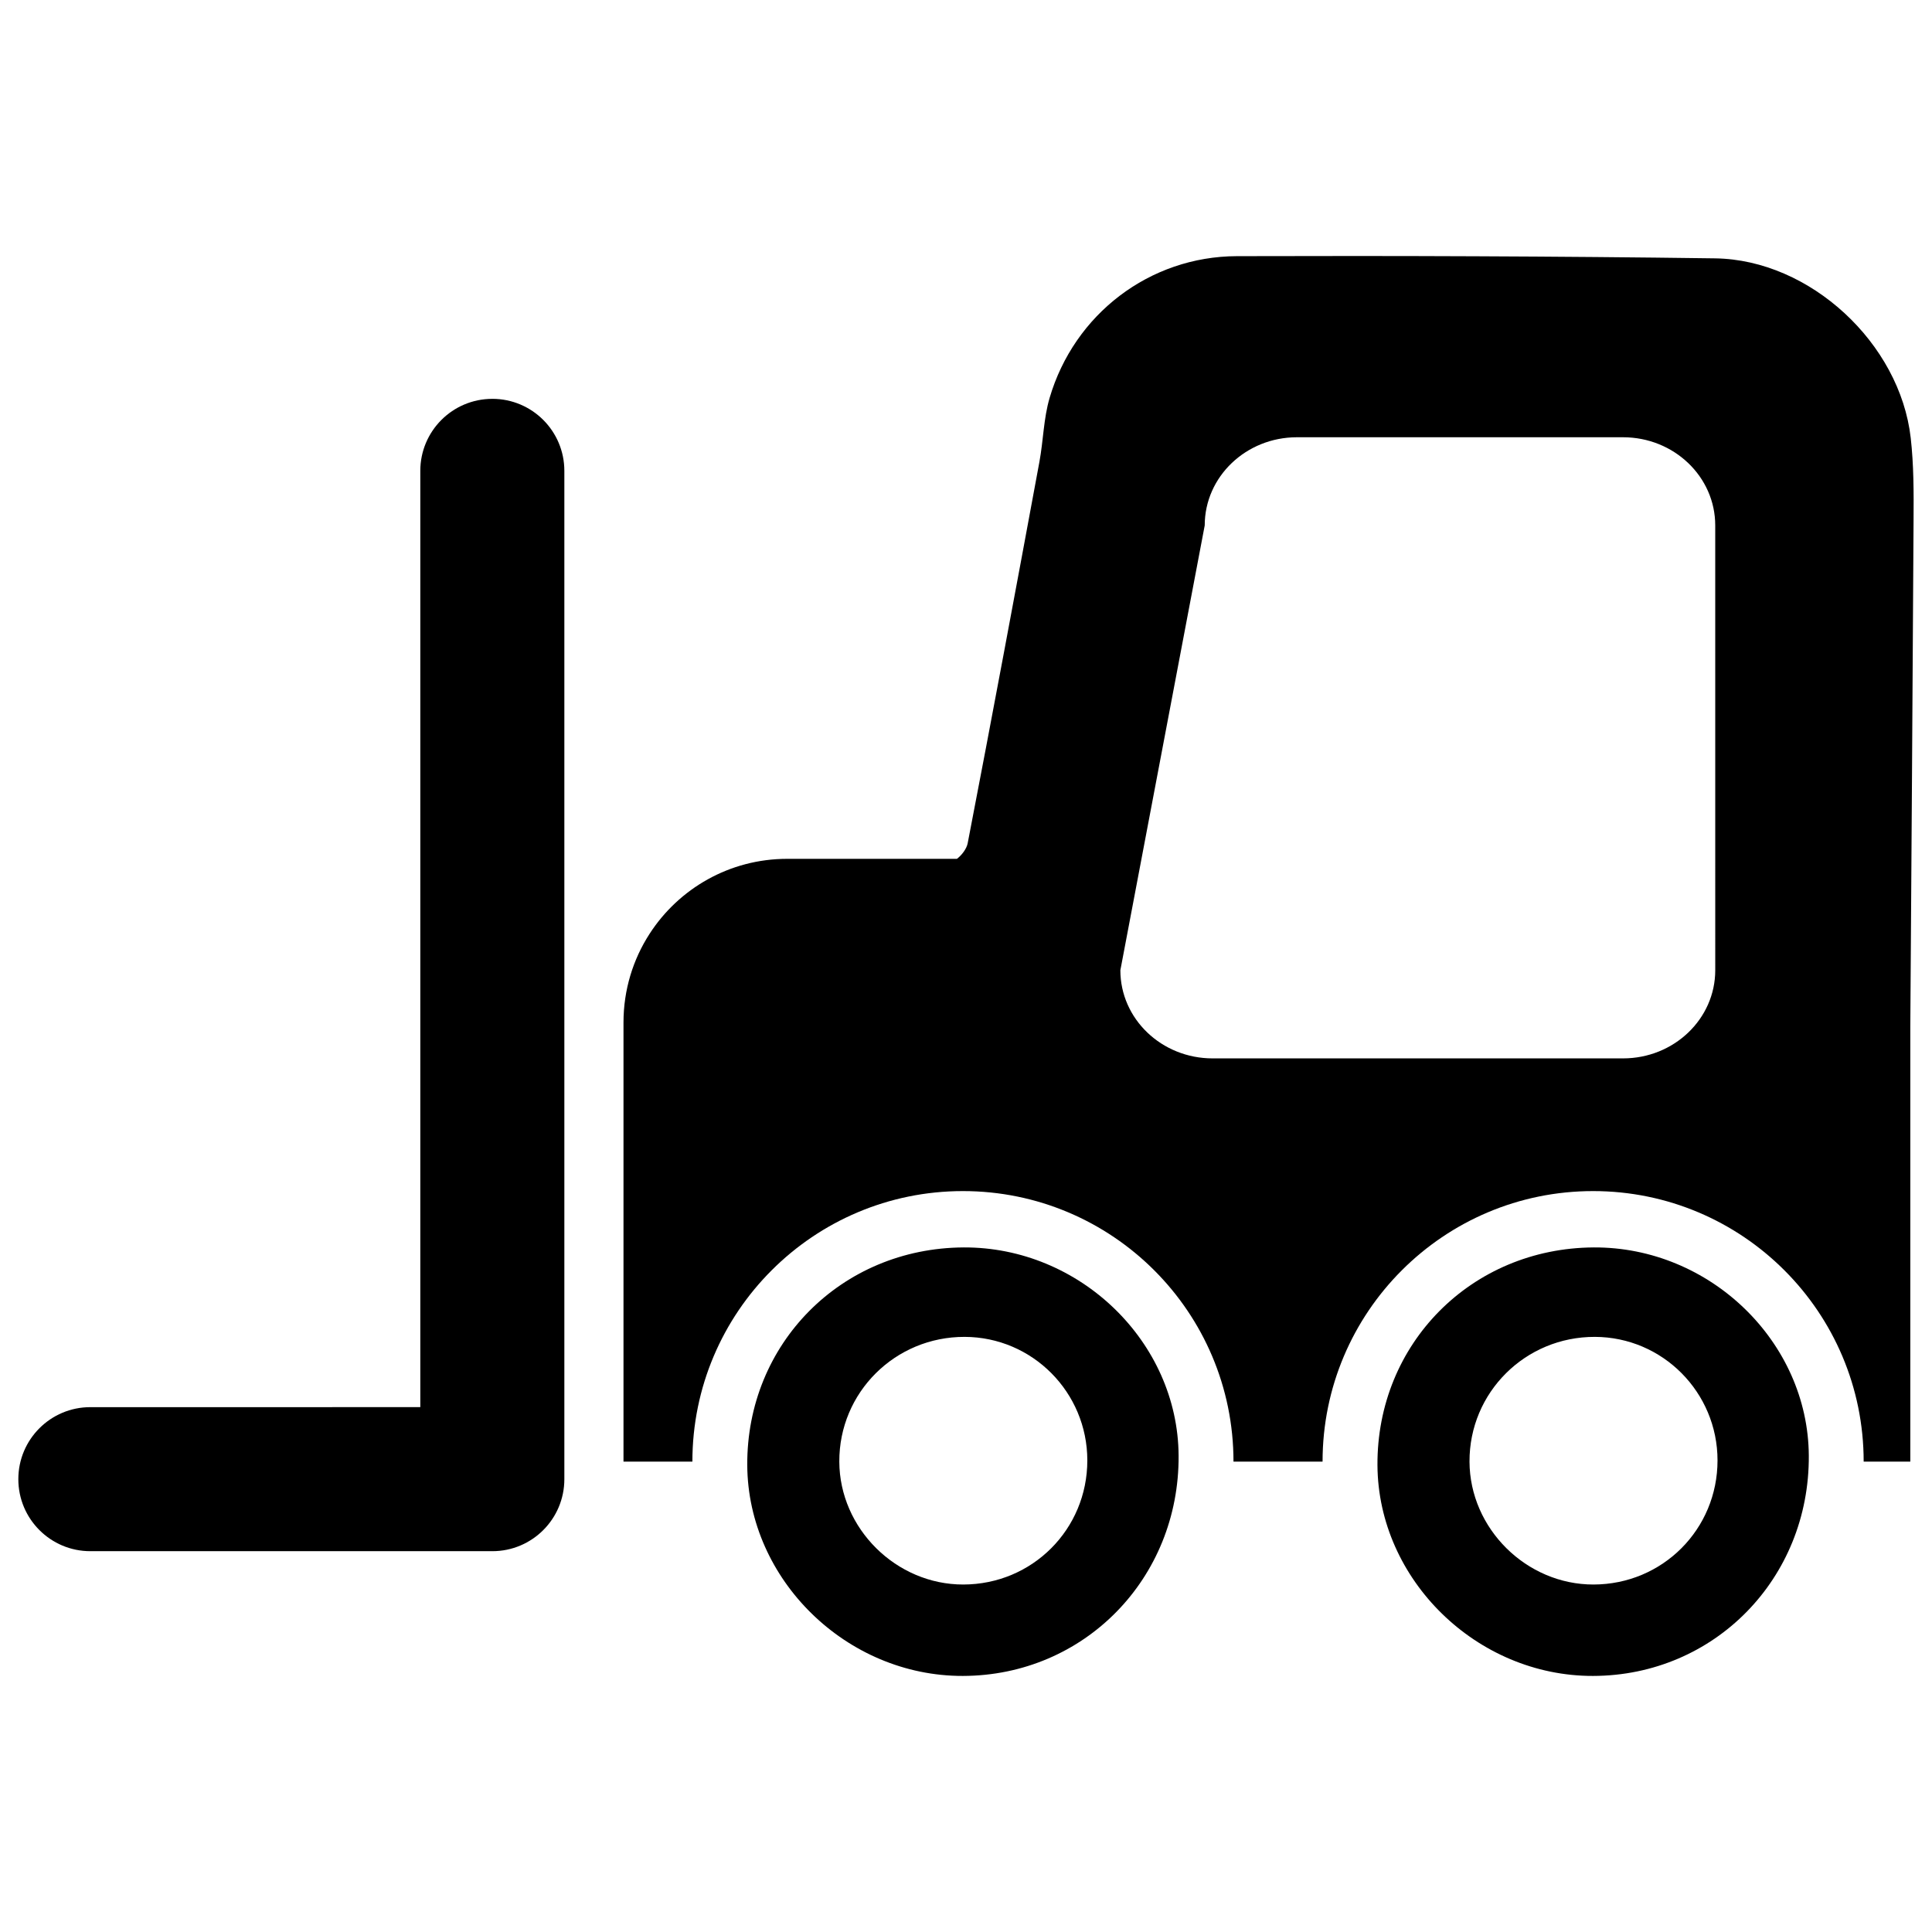 <?xml version="1.0" encoding="UTF-8"?>
<!-- Uploaded to: ICON Repo, www.svgrepo.com, Generator: ICON Repo Mixer Tools -->
<svg width="800px" height="800px" version="1.1" viewBox="144 144 512 512" xmlns="http://www.w3.org/2000/svg">
 <defs>
  <clipPath id="b">
   <path d="m309 211h342.9v321h-342.9z"/>
  </clipPath>
  <clipPath id="a">
   <path d="m148.09 249h145.91v307h-145.91z"/>
  </clipPath>
 </defs>
 <path d="m399.32 474.58c30.812-0.172 56.836 25.004 57.023 55.168 0.207 32.574-25.023 58.332-57.195 58.391-30.797 0.059-56.93-25.492-57.117-55.828-0.191-32.23 24.93-57.543 57.289-57.73zm32.832 56.441c0-18.027-14.547-32.684-32.504-32.734-18.438-0.051-33.293 14.734-33.223 33.062 0.066 17.734 15.078 32.605 32.879 32.566 18.273-0.039 32.848-14.625 32.848-32.895z"/>
 <path d="m566.33 474.58c30.812-0.172 56.836 25.004 57.023 55.168 0.207 32.574-25.023 58.332-57.195 58.391-30.797 0.059-56.93-25.492-57.117-55.828-0.188-32.23 24.93-57.543 57.289-57.73zm32.832 56.441c0-18.027-14.547-32.684-32.504-32.734-18.438-0.051-33.293 14.734-33.223 33.062 0.066 17.734 15.078 32.605 32.879 32.566 18.273-0.039 32.848-14.625 32.848-32.895z"/>
 <g clip-path="url(#b)">
  <path d="m650.36 260.05c-2.844-25.062-26.652-47.234-51.844-47.582-42.246-0.574-84.488-0.707-126.73-0.582-23.16 0.066-43.117 15.402-49.633 37.578-1.598 5.434-1.656 11.312-2.699 16.934-6.238 33.711-12.508 67.418-19.008 101.07-0.273 1.418-1.484 3.086-2.844 4.133h-44.996c-15.285 0-28.723 7.902-36.445 19.844-4.391 6.781-6.93 14.855-6.93 23.535v116.37h18.258c0-39.598 32.102-71.699 71.699-71.699s71.699 32.102 71.699 71.699h23.605c0-39.598 32.102-71.699 71.699-71.699 39.598 0 71.699 32.102 71.699 71.699h12.359v-115.13c0.309-44.809 0.613-89.621 0.863-134.43 0.051-7.258 0.059-14.562-0.754-21.738zm-51.801 141.07c0 12.906-10.945 23.363-24.441 23.363h-108.77c-13.504 0-24.441-10.457-24.441-23.363l22.355-117.88c0-12.906 10.945-23.363 24.441-23.363h86.41c13.504 0 24.441 10.457 24.441 23.363z"/>
 </g>
 <g clip-path="url(#a)">
  <path d="m274.47 249.7c-10.543 0-19.086 8.543-19.086 19.086v248.12l-87.441 0.004c-10.543 0-19.086 8.543-19.086 19.086 0 10.543 8.543 19.086 19.086 19.086h106.53c10.543 0 19.086-8.543 19.086-19.086v-267.21c0-10.543-8.543-19.09-19.086-19.09z"/>
 </g>
</svg>